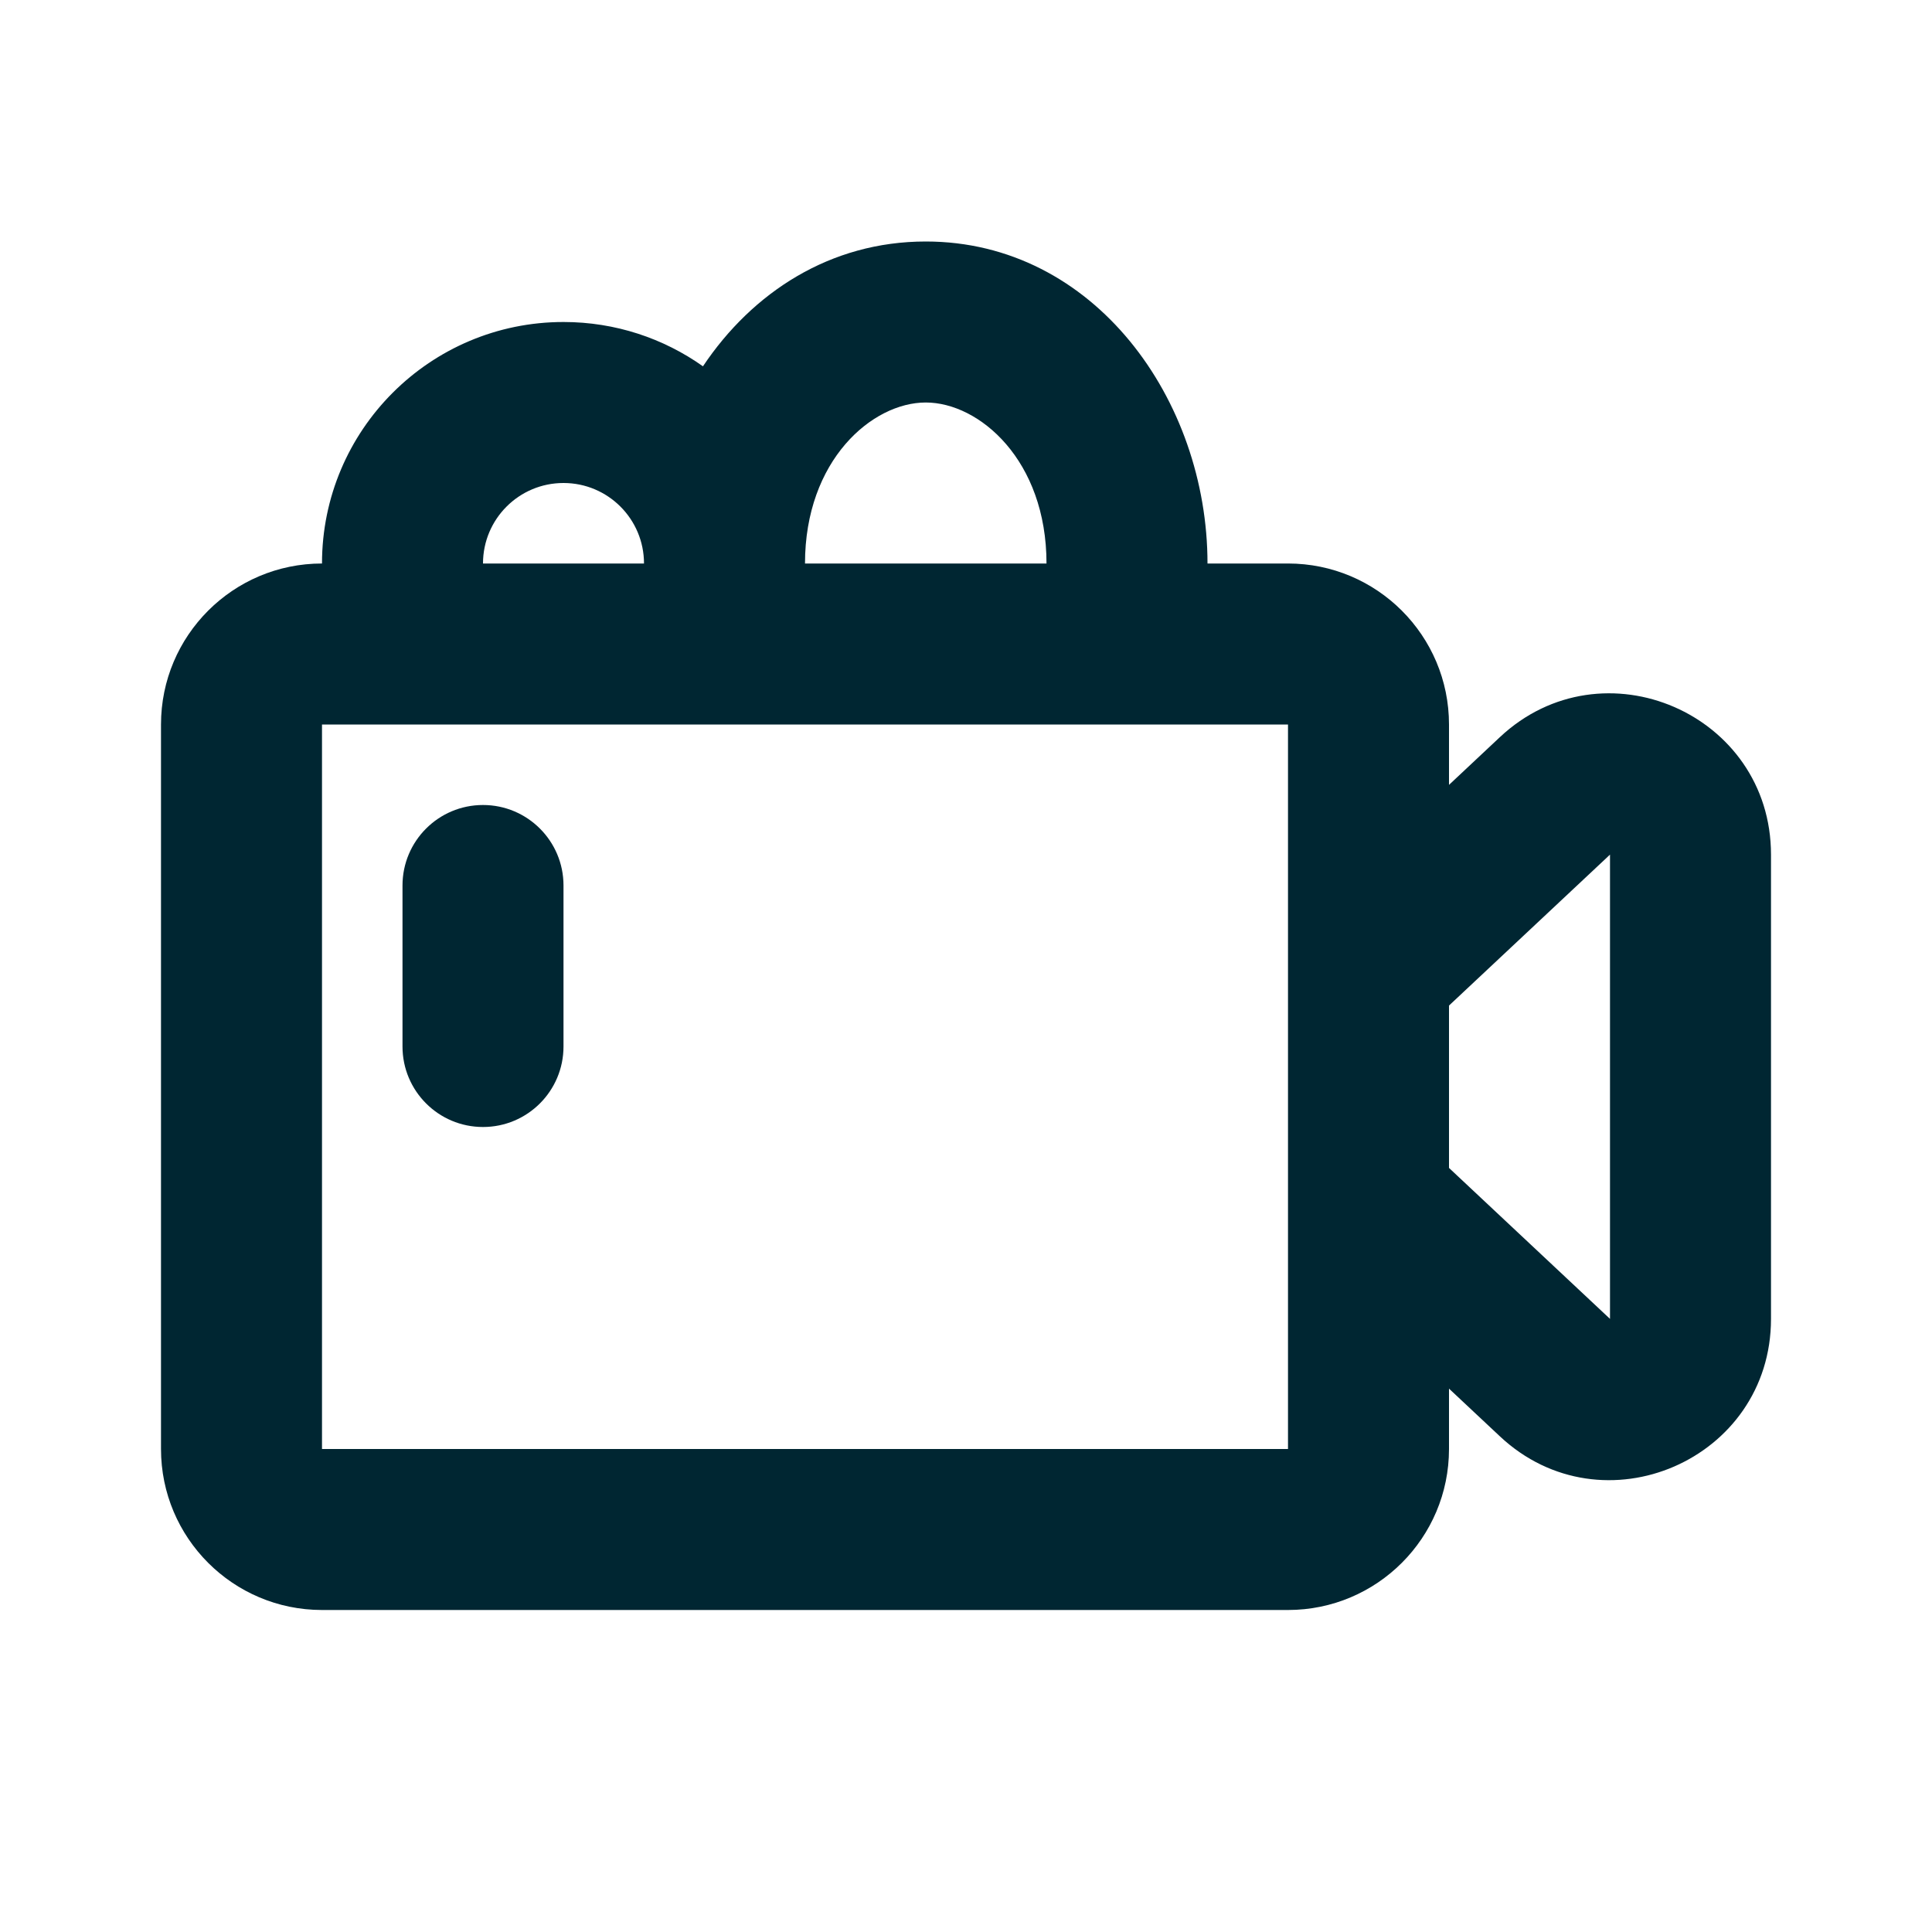 <svg width="60" height="60" viewBox="0 0 60 60" fill="none"
  xmlns="http://www.w3.org/2000/svg">
  <path d="M17.5 27.5C17.5 26.119 16.381 25 15 25C13.619 25 12.5 26.119 12.5 27.5V32.5C12.5 33.881 13.619 35 15 35C16.381 35 17.5 33.881 17.5 32.5V27.5Z" fill="#002632"/>
  <path fill-rule="evenodd" clip-rule="evenodd" d="M17.5 10C19.113 10 20.608 10.509 21.831 11.376C23.366 9.082 25.78 7.5 28.75 7.5C33.99 7.5 37.5 12.423 37.5 17.5H40C42.761 17.5 45 19.739 45 22.5V24.375L46.58 22.893C49.774 19.9 55 22.164 55 26.541V40.959C55 45.336 49.774 47.6 46.58 44.606L45 43.125V45C45 47.761 42.761 50 40 50H10C7.239 50 5 47.761 5 45V22.5C5 19.739 7.239 17.5 10 17.5C10 13.358 13.358 10 17.5 10ZM25 17.5C25 14.292 27.086 12.5 28.75 12.5C30.414 12.5 32.5 14.292 32.5 17.5H25ZM17.5 15C18.881 15 20 16.119 20 17.5H15C15 16.119 16.119 15 17.5 15ZM40 22.5H10V45H40V22.5ZM50 40.959L45 36.271V31.229L50 26.541L50 40.959Z" fill="#002632"/>
</svg>
